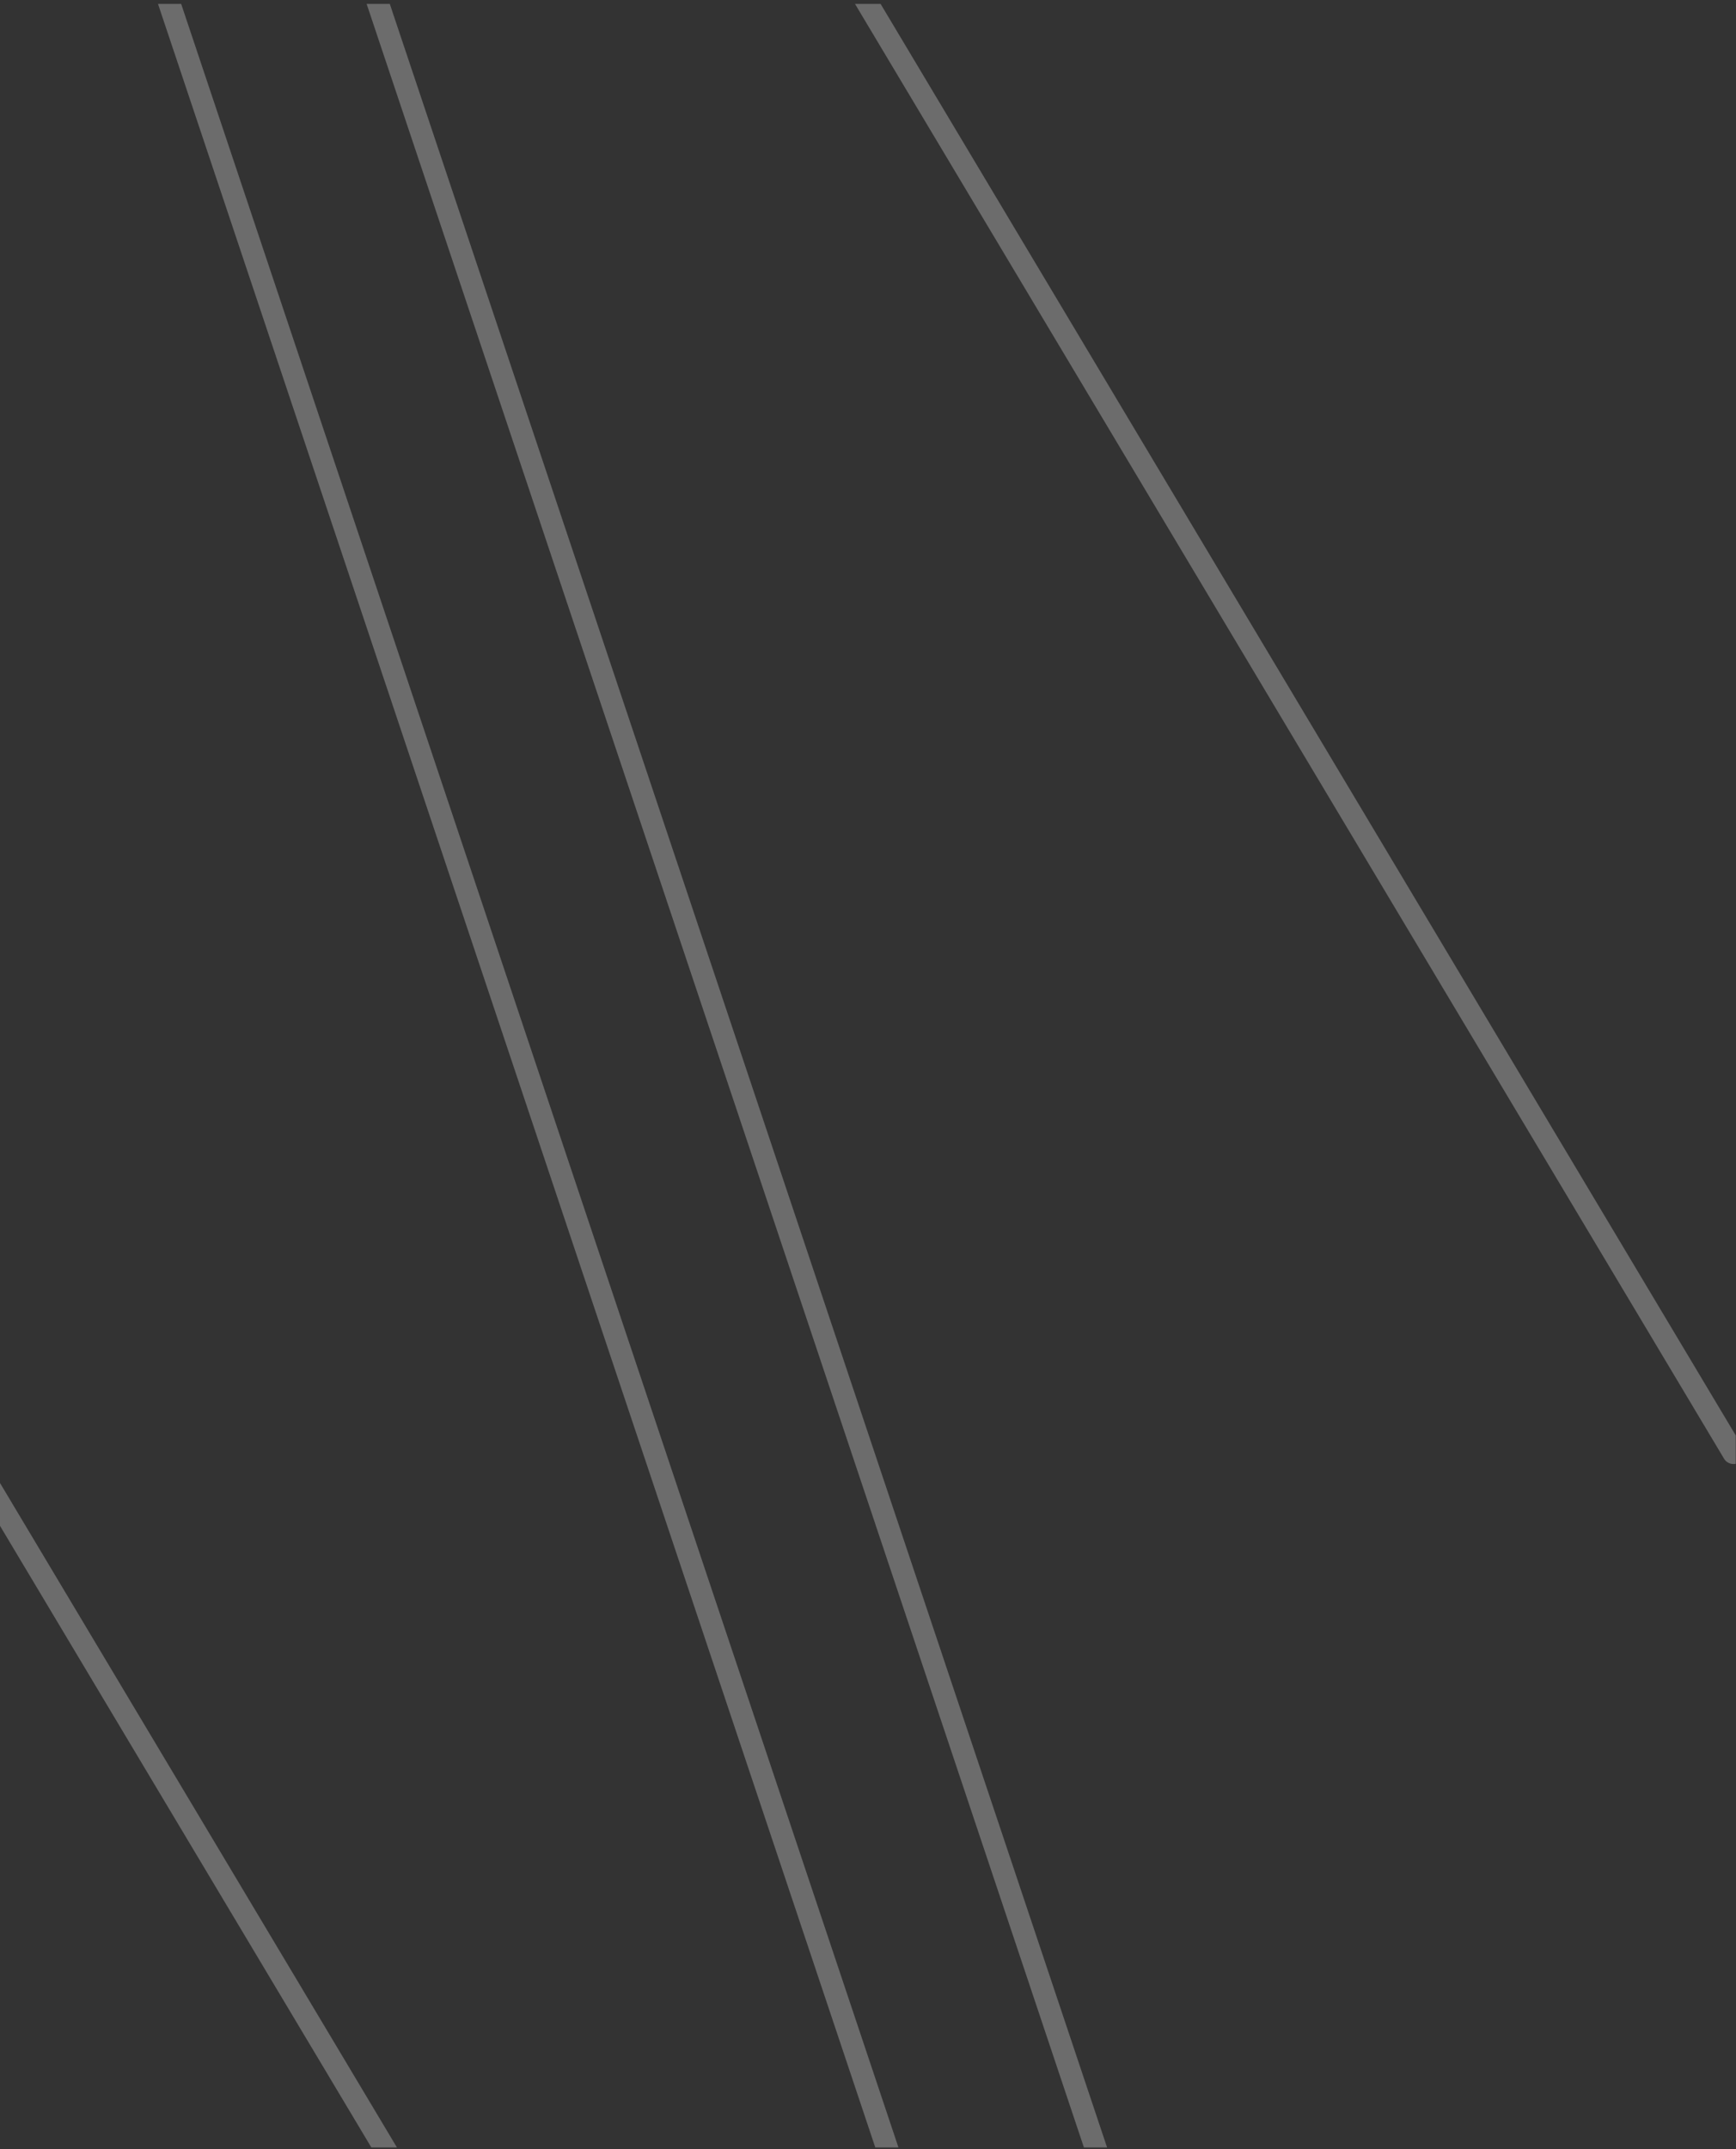 <svg width="316" height="391" viewBox="0 0 316 391" fill="none" xmlns="http://www.w3.org/2000/svg">
<rect x="0" y="0" width="316" height="391" fill="#333333" stroke="none"/>
<g opacity="0.3">
<g clip-path="url(#clip0_657_2565)">
<path d="M-80.611 -338.547C-80.962 -339.594 -82.095 -340.159 -83.142 -339.808C-84.19 -339.458 -84.755 -338.324 -84.404 -337.277L-80.611 -338.547ZM277.871 738.434L277.27 740.341L281.014 741.521L279.767 737.799L277.871 738.434ZM-81.141 623.183C-82.194 622.851 -83.317 623.436 -83.649 624.49C-83.981 625.543 -83.397 626.666 -82.343 626.998L-81.141 623.183ZM-80.498 135.112C-81.064 134.164 -82.292 133.855 -83.241 134.422C-84.189 134.989 -84.498 136.217 -83.931 137.165L-80.498 135.112ZM277.497 737.953L276.243 739.511L279.213 736.927L277.497 737.953ZM-80.493 447.357C-81.354 446.665 -82.613 446.801 -83.305 447.662C-83.998 448.522 -83.861 449.781 -83.001 450.474L-80.493 447.357ZM-84.404 -337.277L275.974 739.069L279.767 737.799L-80.611 -338.547L-84.404 -337.277ZM278.472 736.526L-81.141 623.183L-82.343 626.998L277.27 740.341L278.472 736.526ZM-83.931 137.165L275.78 738.979L279.213 736.927L-80.498 135.112L-83.931 137.165ZM278.75 736.395L-80.493 447.357L-83.001 450.474L276.243 739.511L278.75 736.395Z" fill="#F1F1F1"/>
<path d="M313.938 739.032C314.289 740.08 315.422 740.644 316.47 740.294C317.517 739.943 318.082 738.81 317.731 737.762L313.938 739.032ZM-44.544 -337.948L-43.942 -339.856L-47.687 -341.036L-46.44 -337.313L-44.544 -337.948ZM314.468 -222.698C315.521 -222.366 316.645 -222.951 316.977 -224.004C317.309 -225.058 316.724 -226.181 315.67 -226.513L314.468 -222.698ZM313.825 265.373C314.392 266.321 315.62 266.63 316.568 266.063C317.516 265.497 317.825 264.269 317.259 263.321L313.825 265.373ZM-44.169 -337.467L-42.916 -339.026L-45.886 -336.441L-44.169 -337.467ZM313.82 -46.872C314.681 -46.18 315.94 -46.316 316.632 -47.176C317.325 -48.037 317.189 -49.296 316.328 -49.989L313.82 -46.872ZM317.731 737.762L-42.647 -338.583L-46.44 -337.313L313.938 739.032L317.731 737.762ZM-45.145 -336.041L314.468 -222.698L315.67 -226.513L-43.942 -339.856L-45.145 -336.041ZM317.259 263.321L-42.453 -338.493L-45.886 -336.441L313.825 265.373L317.259 263.321ZM-45.423 -335.909L313.82 -46.872L316.328 -49.989L-42.916 -339.026L-45.423 -335.909Z" fill="#F1F1F1"/>
</g>
</g>
<defs>
<clipPath id="clip0_657_2565">
<rect y="0.709" width="315.951" height="389.959" rx="20" fill="white"/>
</clipPath>
</defs>
</svg>
